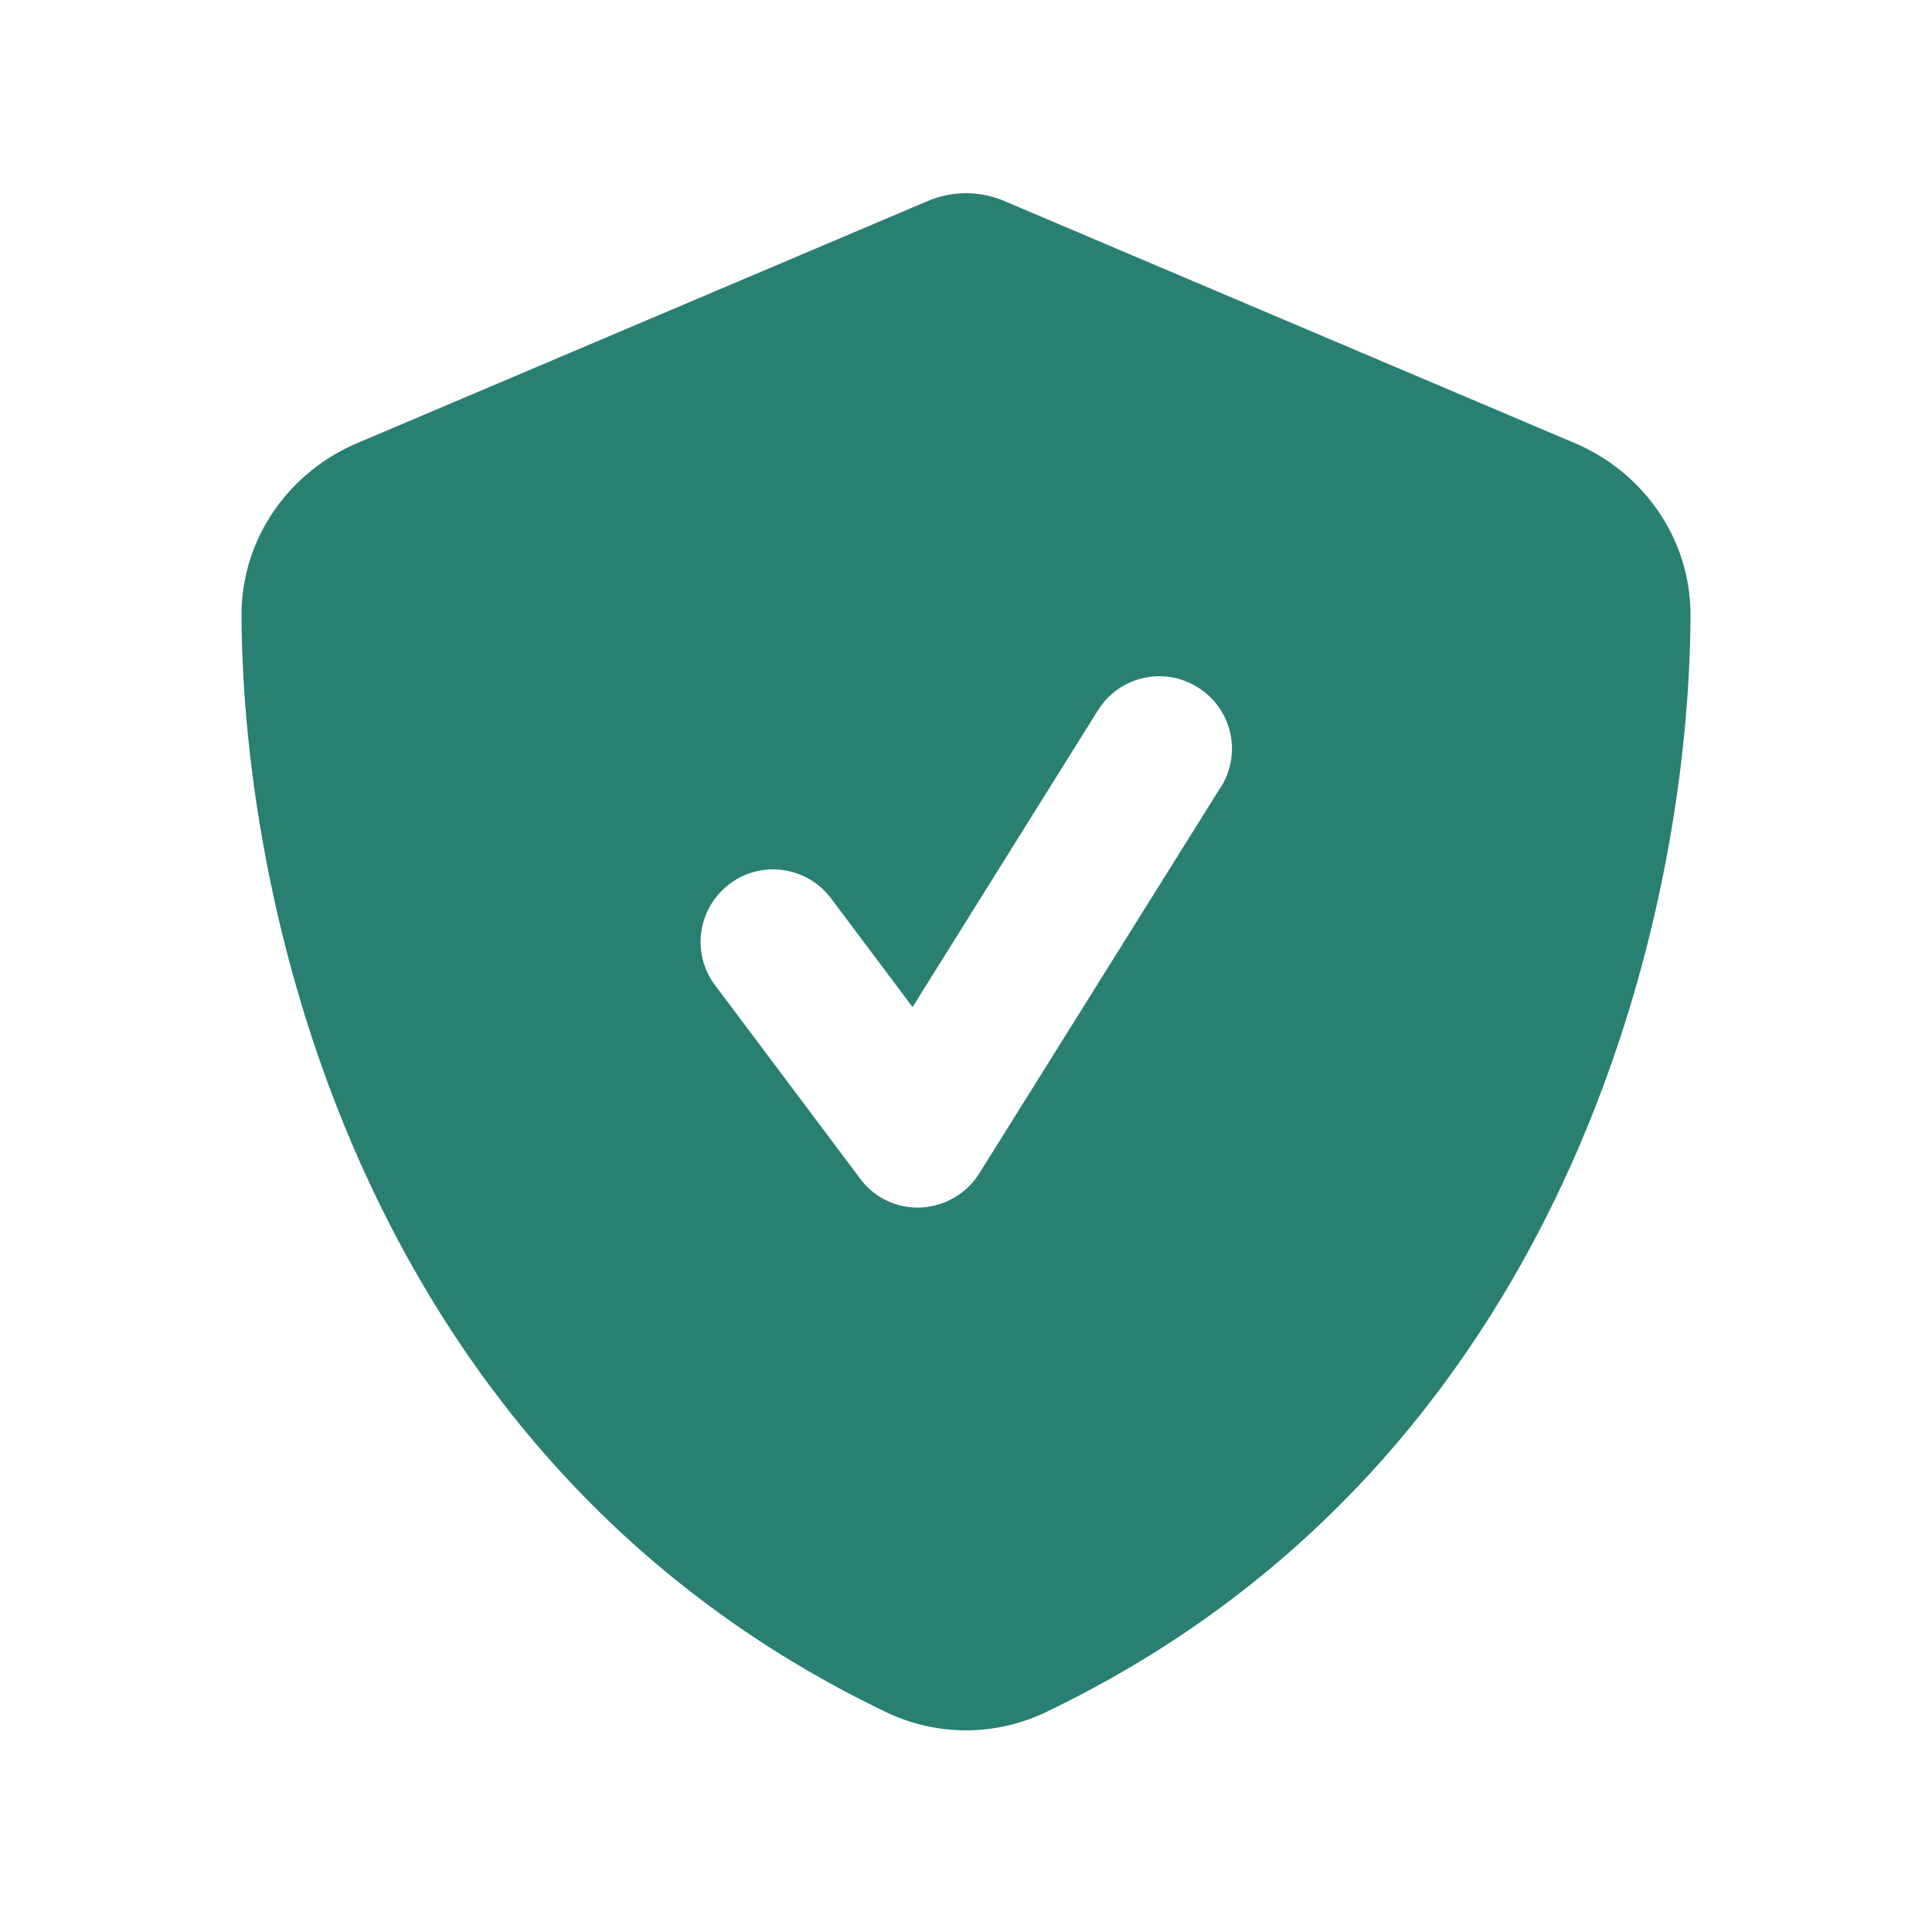 <svg xmlns="http://www.w3.org/2000/svg" viewBox="0 0 640 640"><!--!Font Awesome Pro 7.0.0 by @fontawesome - https://fontawesome.com License - https://fontawesome.com/license (Commercial License) Copyright 2025 Fonticons, Inc.--><path fill="#2a7f73" d="M333.4 66.9C329.2 65 324.7 64 320 64C315.3 64 310.8 65 306.6 66.9L118.3 146.8C96.3 156.1 79.9 177.8 80 204C80.5 303.2 121.3 484.7 293.6 567.2C310.3 575.2 329.7 575.2 346.4 567.2C518.8 484.7 559.6 303.2 560 204C560.1 177.8 543.7 156.1 521.7 146.8L333.4 66.9zM404.4 260.7L324.4 388.7C320.2 395.4 313 399.6 305.1 400C297.2 400.4 289.6 396.8 284.9 390.4L236.9 326.4C228.9 315.8 231.1 300.8 241.7 292.8C252.3 284.8 267.3 287 275.3 297.6L302.3 333.6L363.7 235.3C370.7 224.1 385.5 220.6 396.8 227.7C408.1 234.8 411.5 249.5 404.4 260.8z"/></svg>